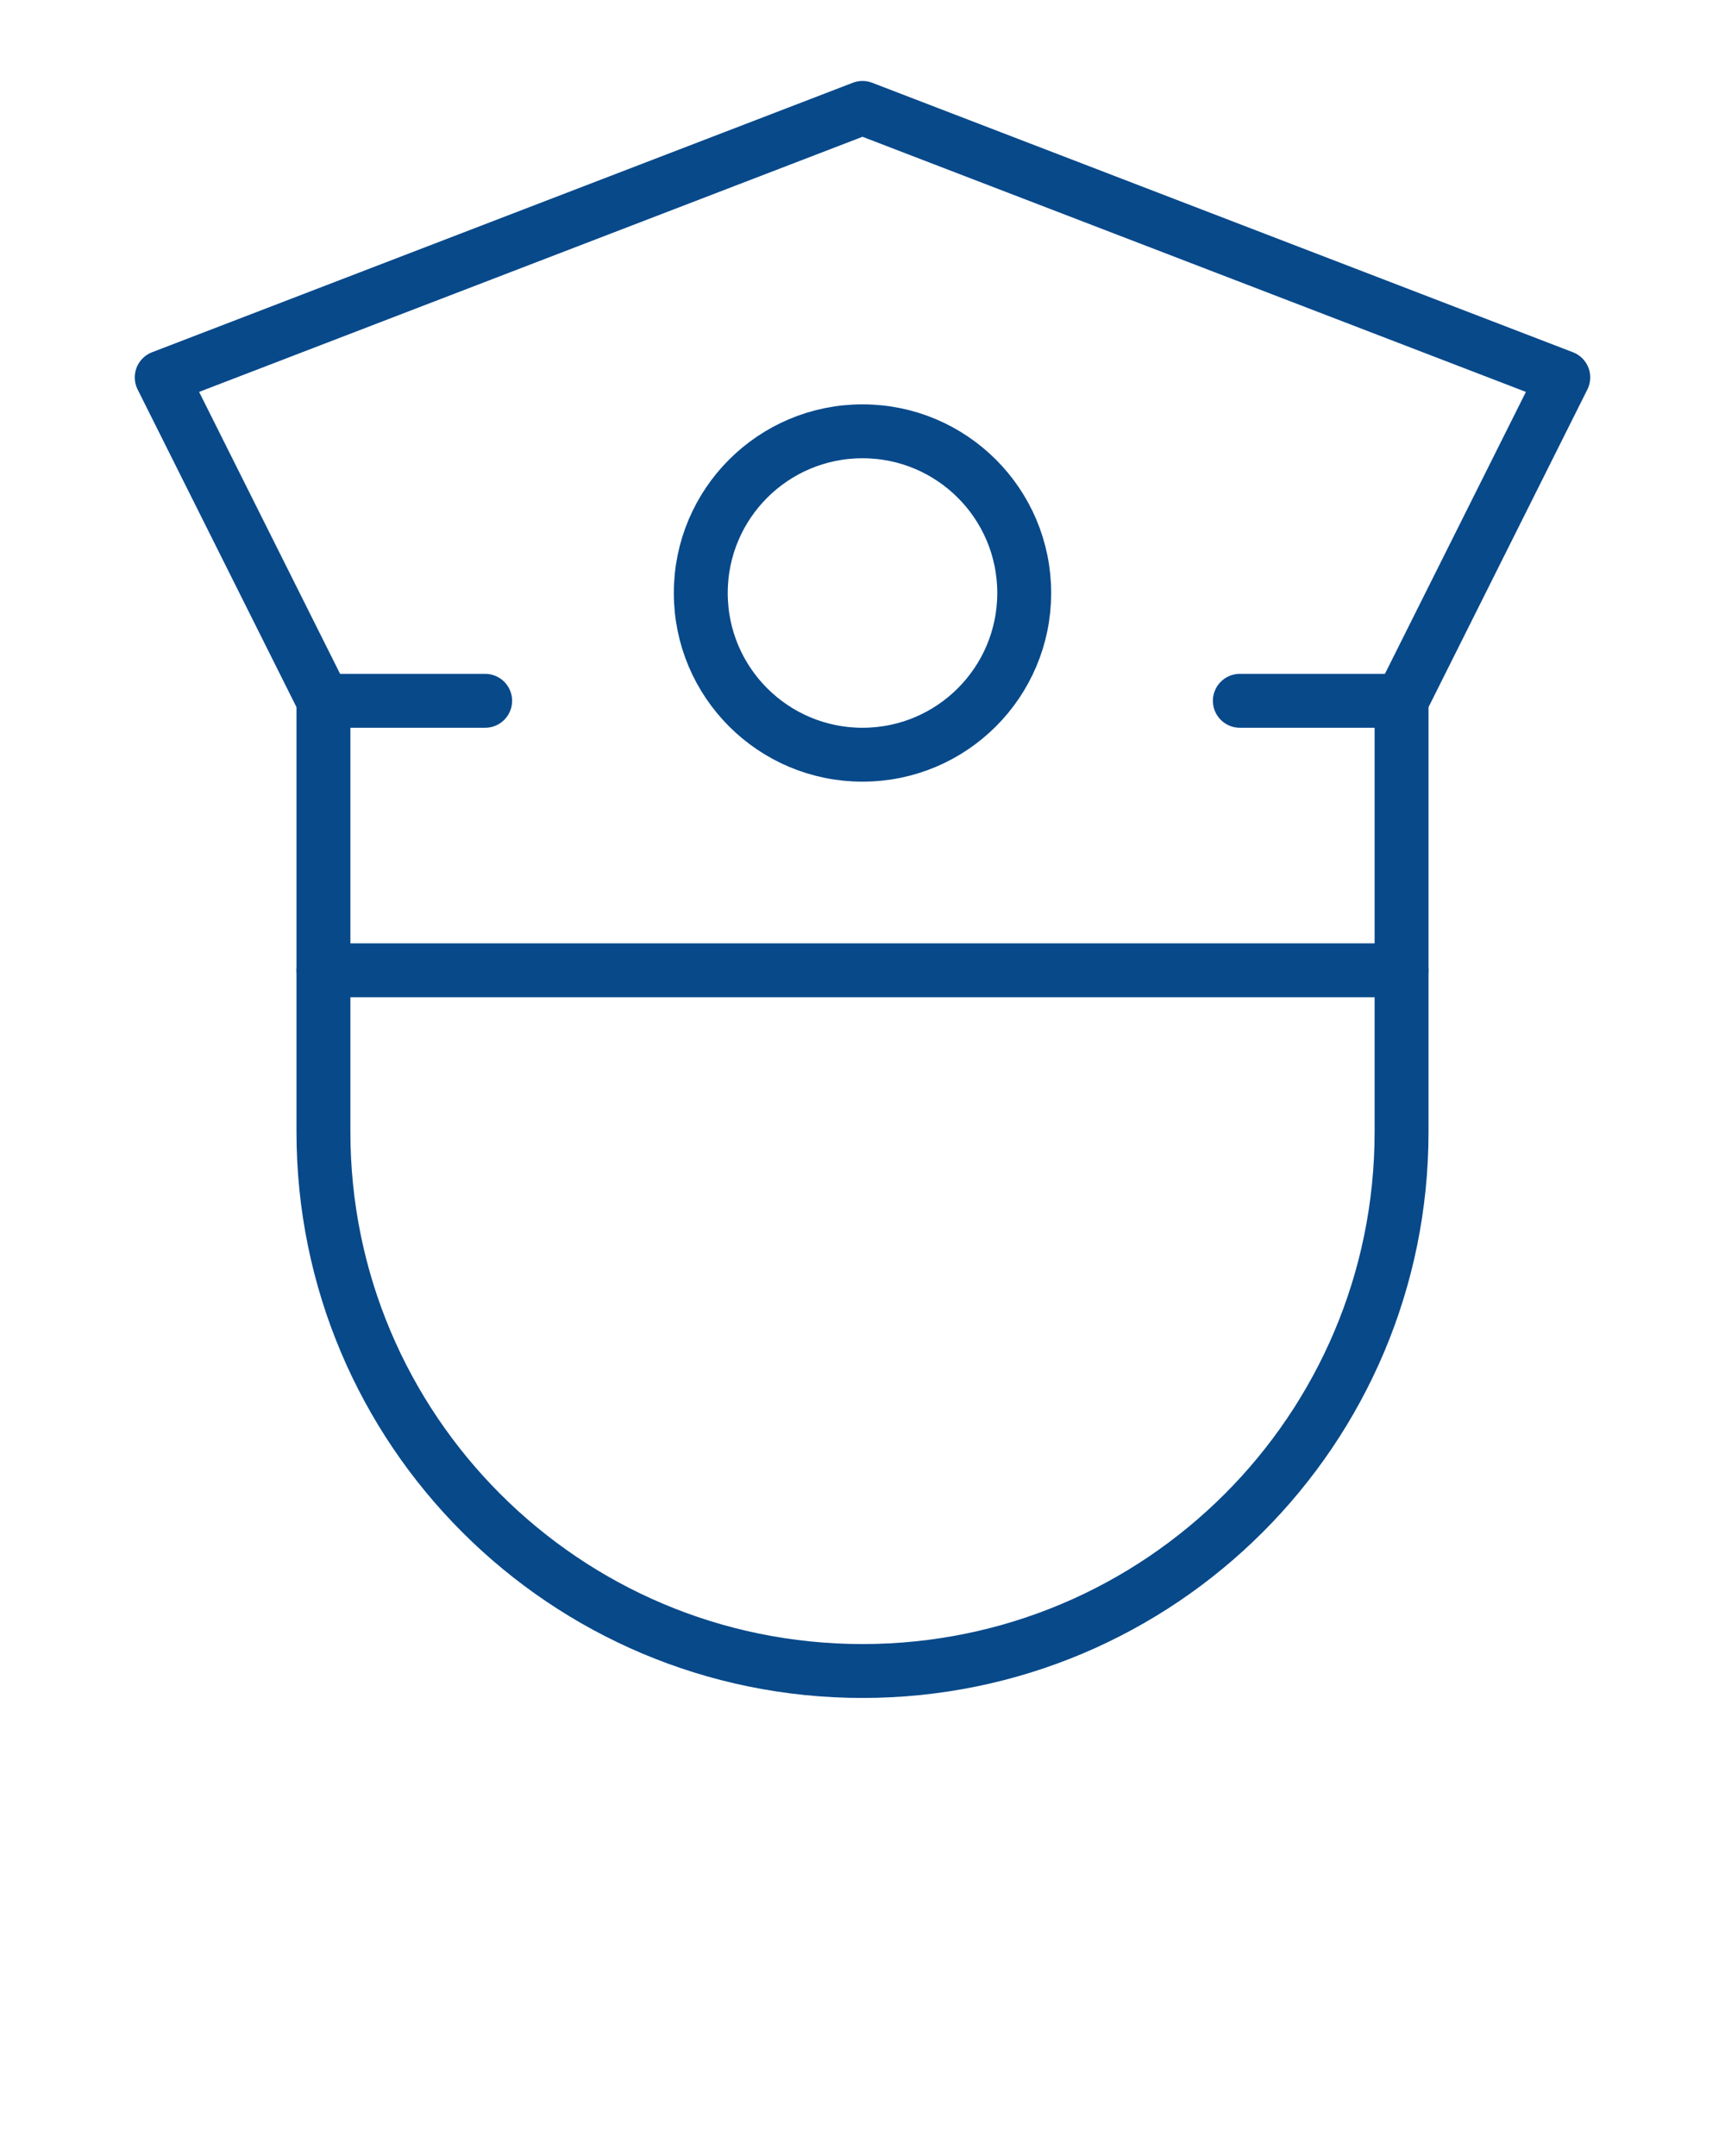 <svg width="64" height="80" viewBox="0 0 64 80" fill="none" xmlns="http://www.w3.org/2000/svg">
<path d="M12 36.004H52" stroke="#08498A" stroke-width="2" stroke-linecap="round" stroke-linejoin="round"/>
<path d="M52 26.004V42.004C52 53.05 43.046 62.004 32 62.004C20.954 62.004 12 53.05 12 42.004V26.004L6 14.004L32 4.004L58 14.004L52 26.004Z" stroke="#08498A" stroke-width="2" stroke-linecap="round" stroke-linejoin="round"/>
<path d="M32 28.004C35.314 28.004 38 25.318 38 22.004C38 18.69 35.314 16.004 32 16.004C28.686 16.004 26 18.69 26 22.004C26 25.318 28.686 28.004 32 28.004Z" stroke="#08498A" stroke-width="2" stroke-linecap="round" stroke-linejoin="round"/>
<path d="M12 26.004H18" stroke="#08498A" stroke-width="2" stroke-linecap="round" stroke-linejoin="round"/>
<path d="M46 26.004H52" stroke="#08498A" stroke-width="2" stroke-linecap="round" stroke-linejoin="round"/>
</svg>
